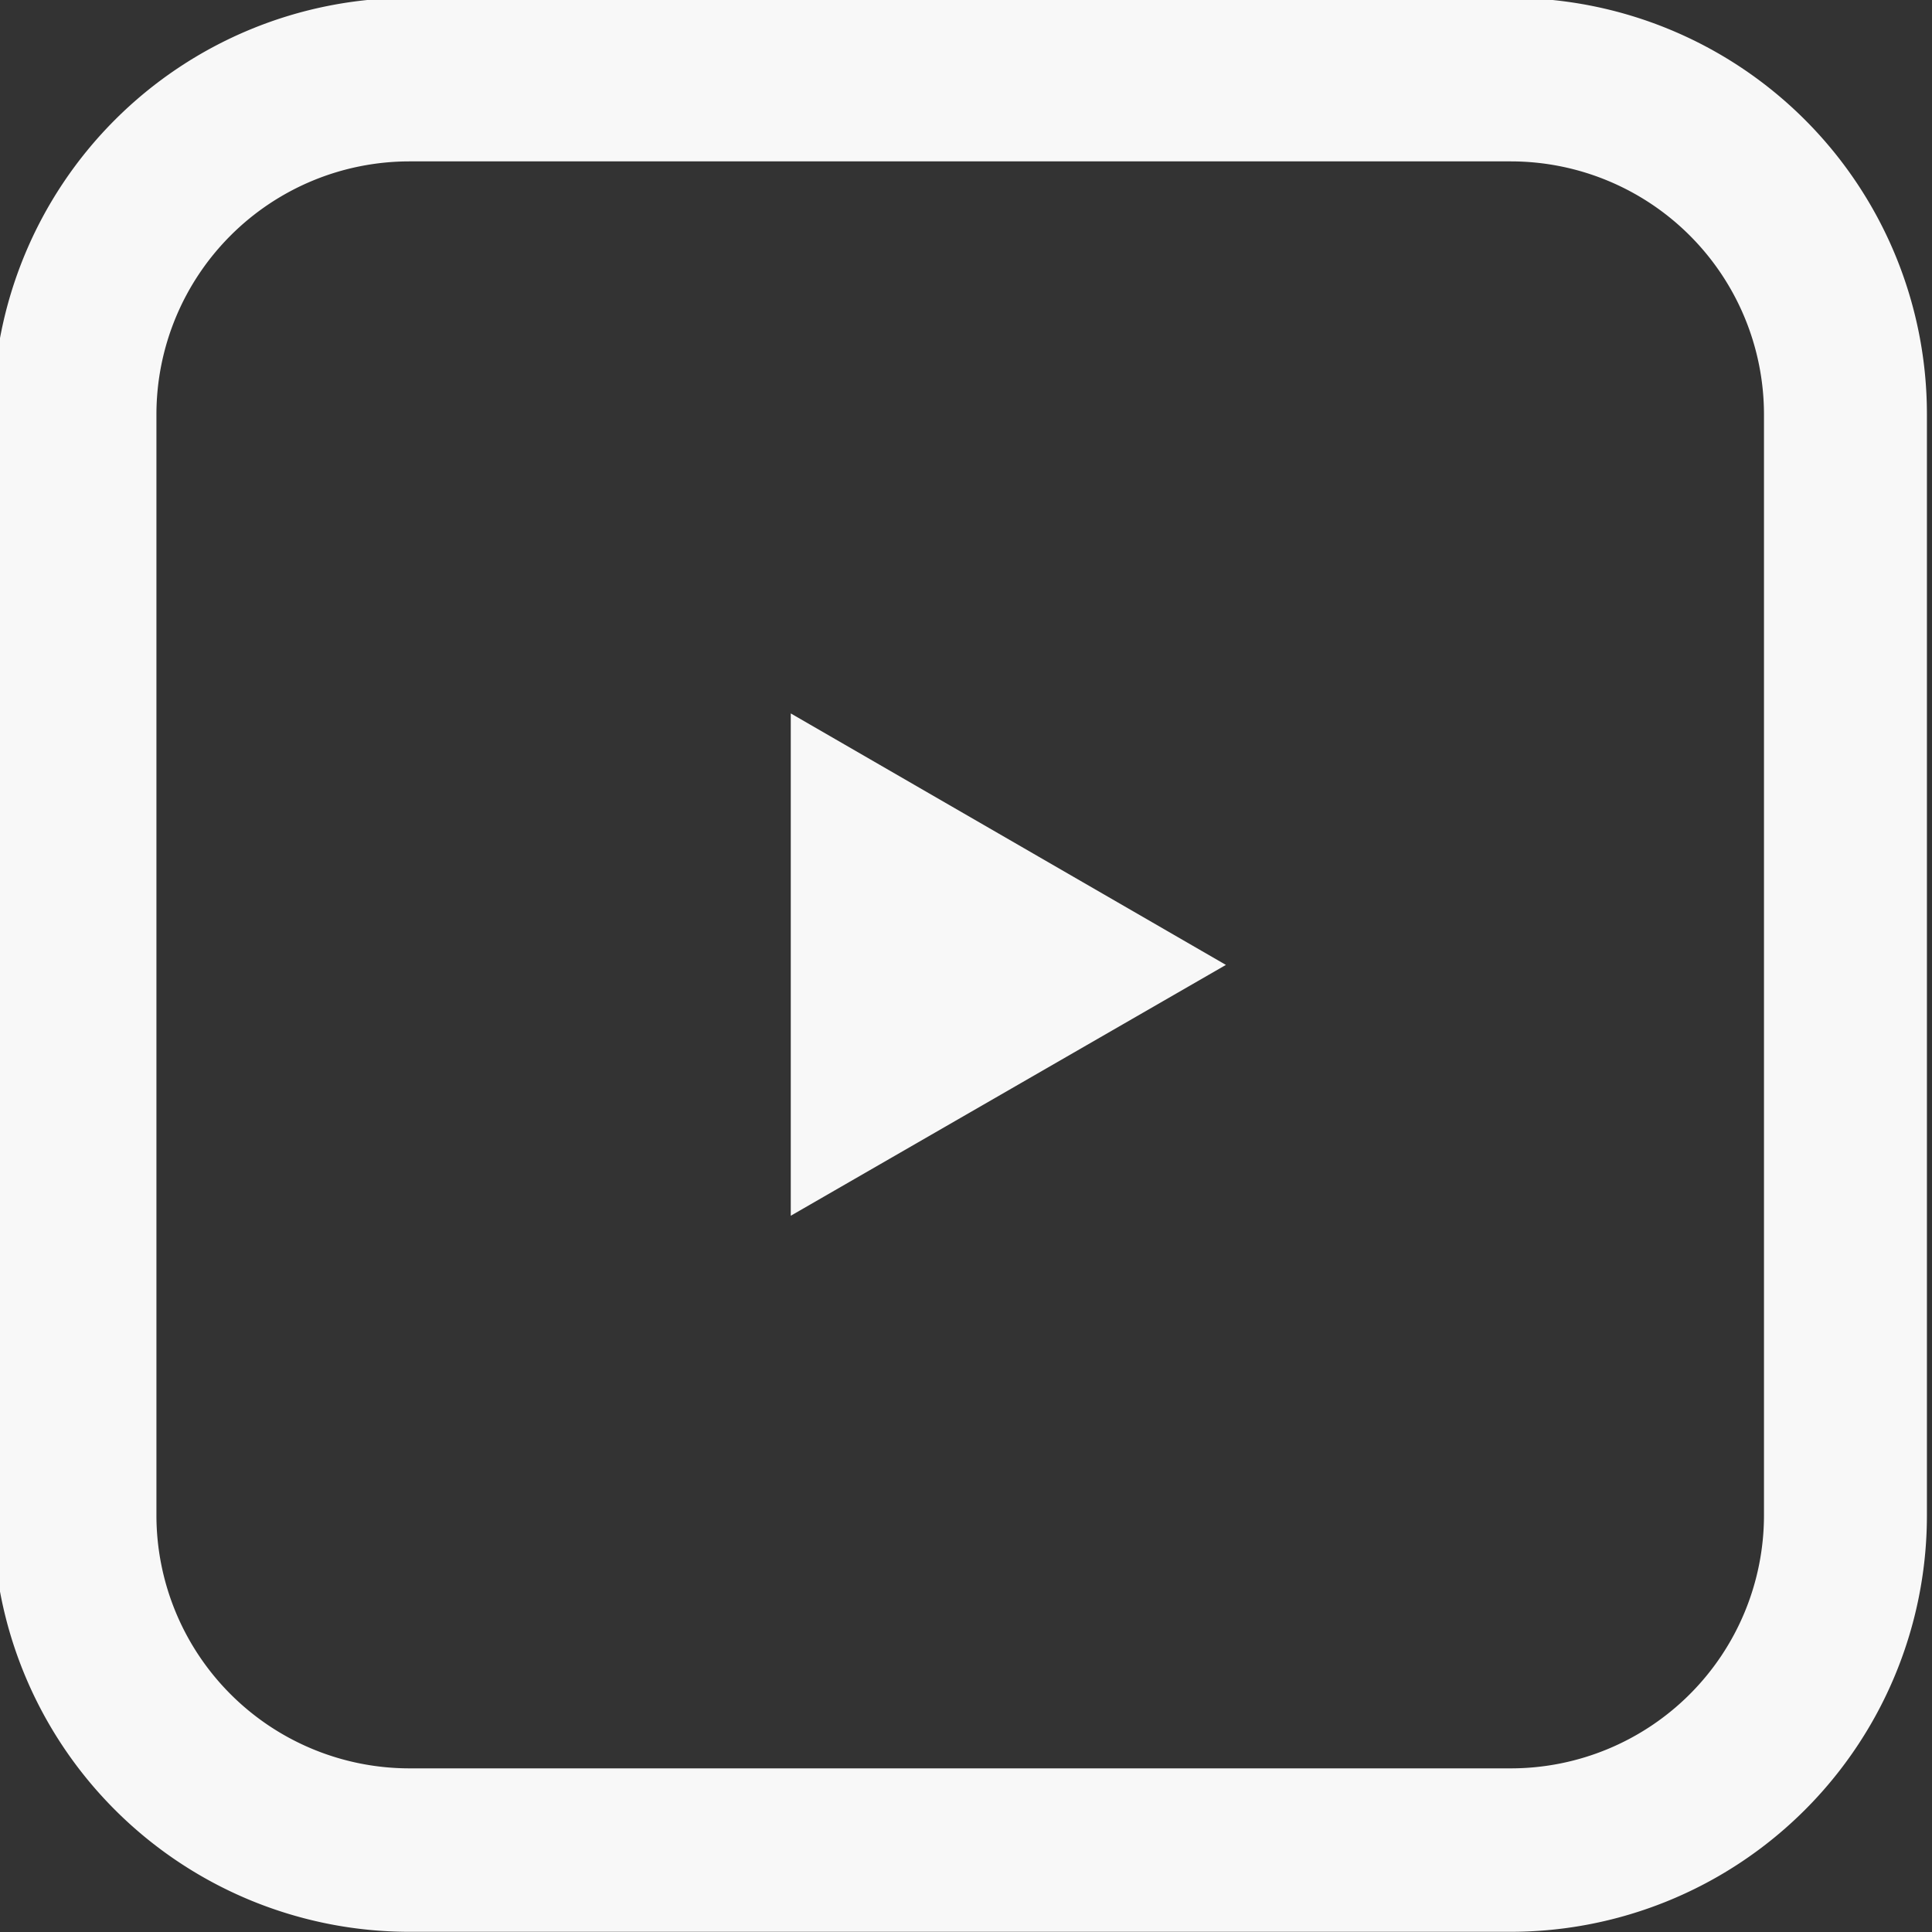 <svg xmlns="http://www.w3.org/2000/svg" xmlns:xlink="http://www.w3.org/1999/xlink" width="30" height="30" viewBox="0 0 30 30">
  <rect x="0" y="0" width="30" height="30" fill="#333333" stroke="none"/>
  <defs>
    <clipPath id="clip-path">
      <rect id="長方形_447" data-name="長方形 447" width="30" height="30" fill="#f8f8f8"/>
    </clipPath>
  </defs>
  <g id="グループ_1912" data-name="グループ 1912" transform="translate(-1186 -19)">
    <g id="グループ_1290" data-name="グループ 1290" transform="translate(1186 19)" clip-path="url(#clip-path)">
      <rect id="長方形_446" data-name="長方形 446" width="27.494" height="27.494" rx="6.921" transform="translate(1.16 1.236)" fill="none"/>
      <path id="パス_358" data-name="パス 358" d="M23.568,2.539A3.932,3.932,0,0,1,27.5,6.465v17.1a3.932,3.932,0,0,1-3.928,3.927H6.465a3.931,3.931,0,0,1-3.927-3.927V6.465A3.931,3.931,0,0,1,6.465,2.539Zm0-2.539H6.465A6.466,6.466,0,0,0,0,6.465v17.1a6.466,6.466,0,0,0,6.465,6.465h17.1a6.465,6.465,0,0,0,6.465-6.465V6.465A6.465,6.465,0,0,0,23.568,0" transform="translate(-0.109 -0.033)" fill="#f8f8f8"/>
      <path id="パス_359" data-name="パス 359" d="M23.257,18.705,16.5,14.8v7.8Z" transform="translate(-4.221 -3.722)" fill="#f8f8f8"/>
    </g>
  </g>
</svg>
